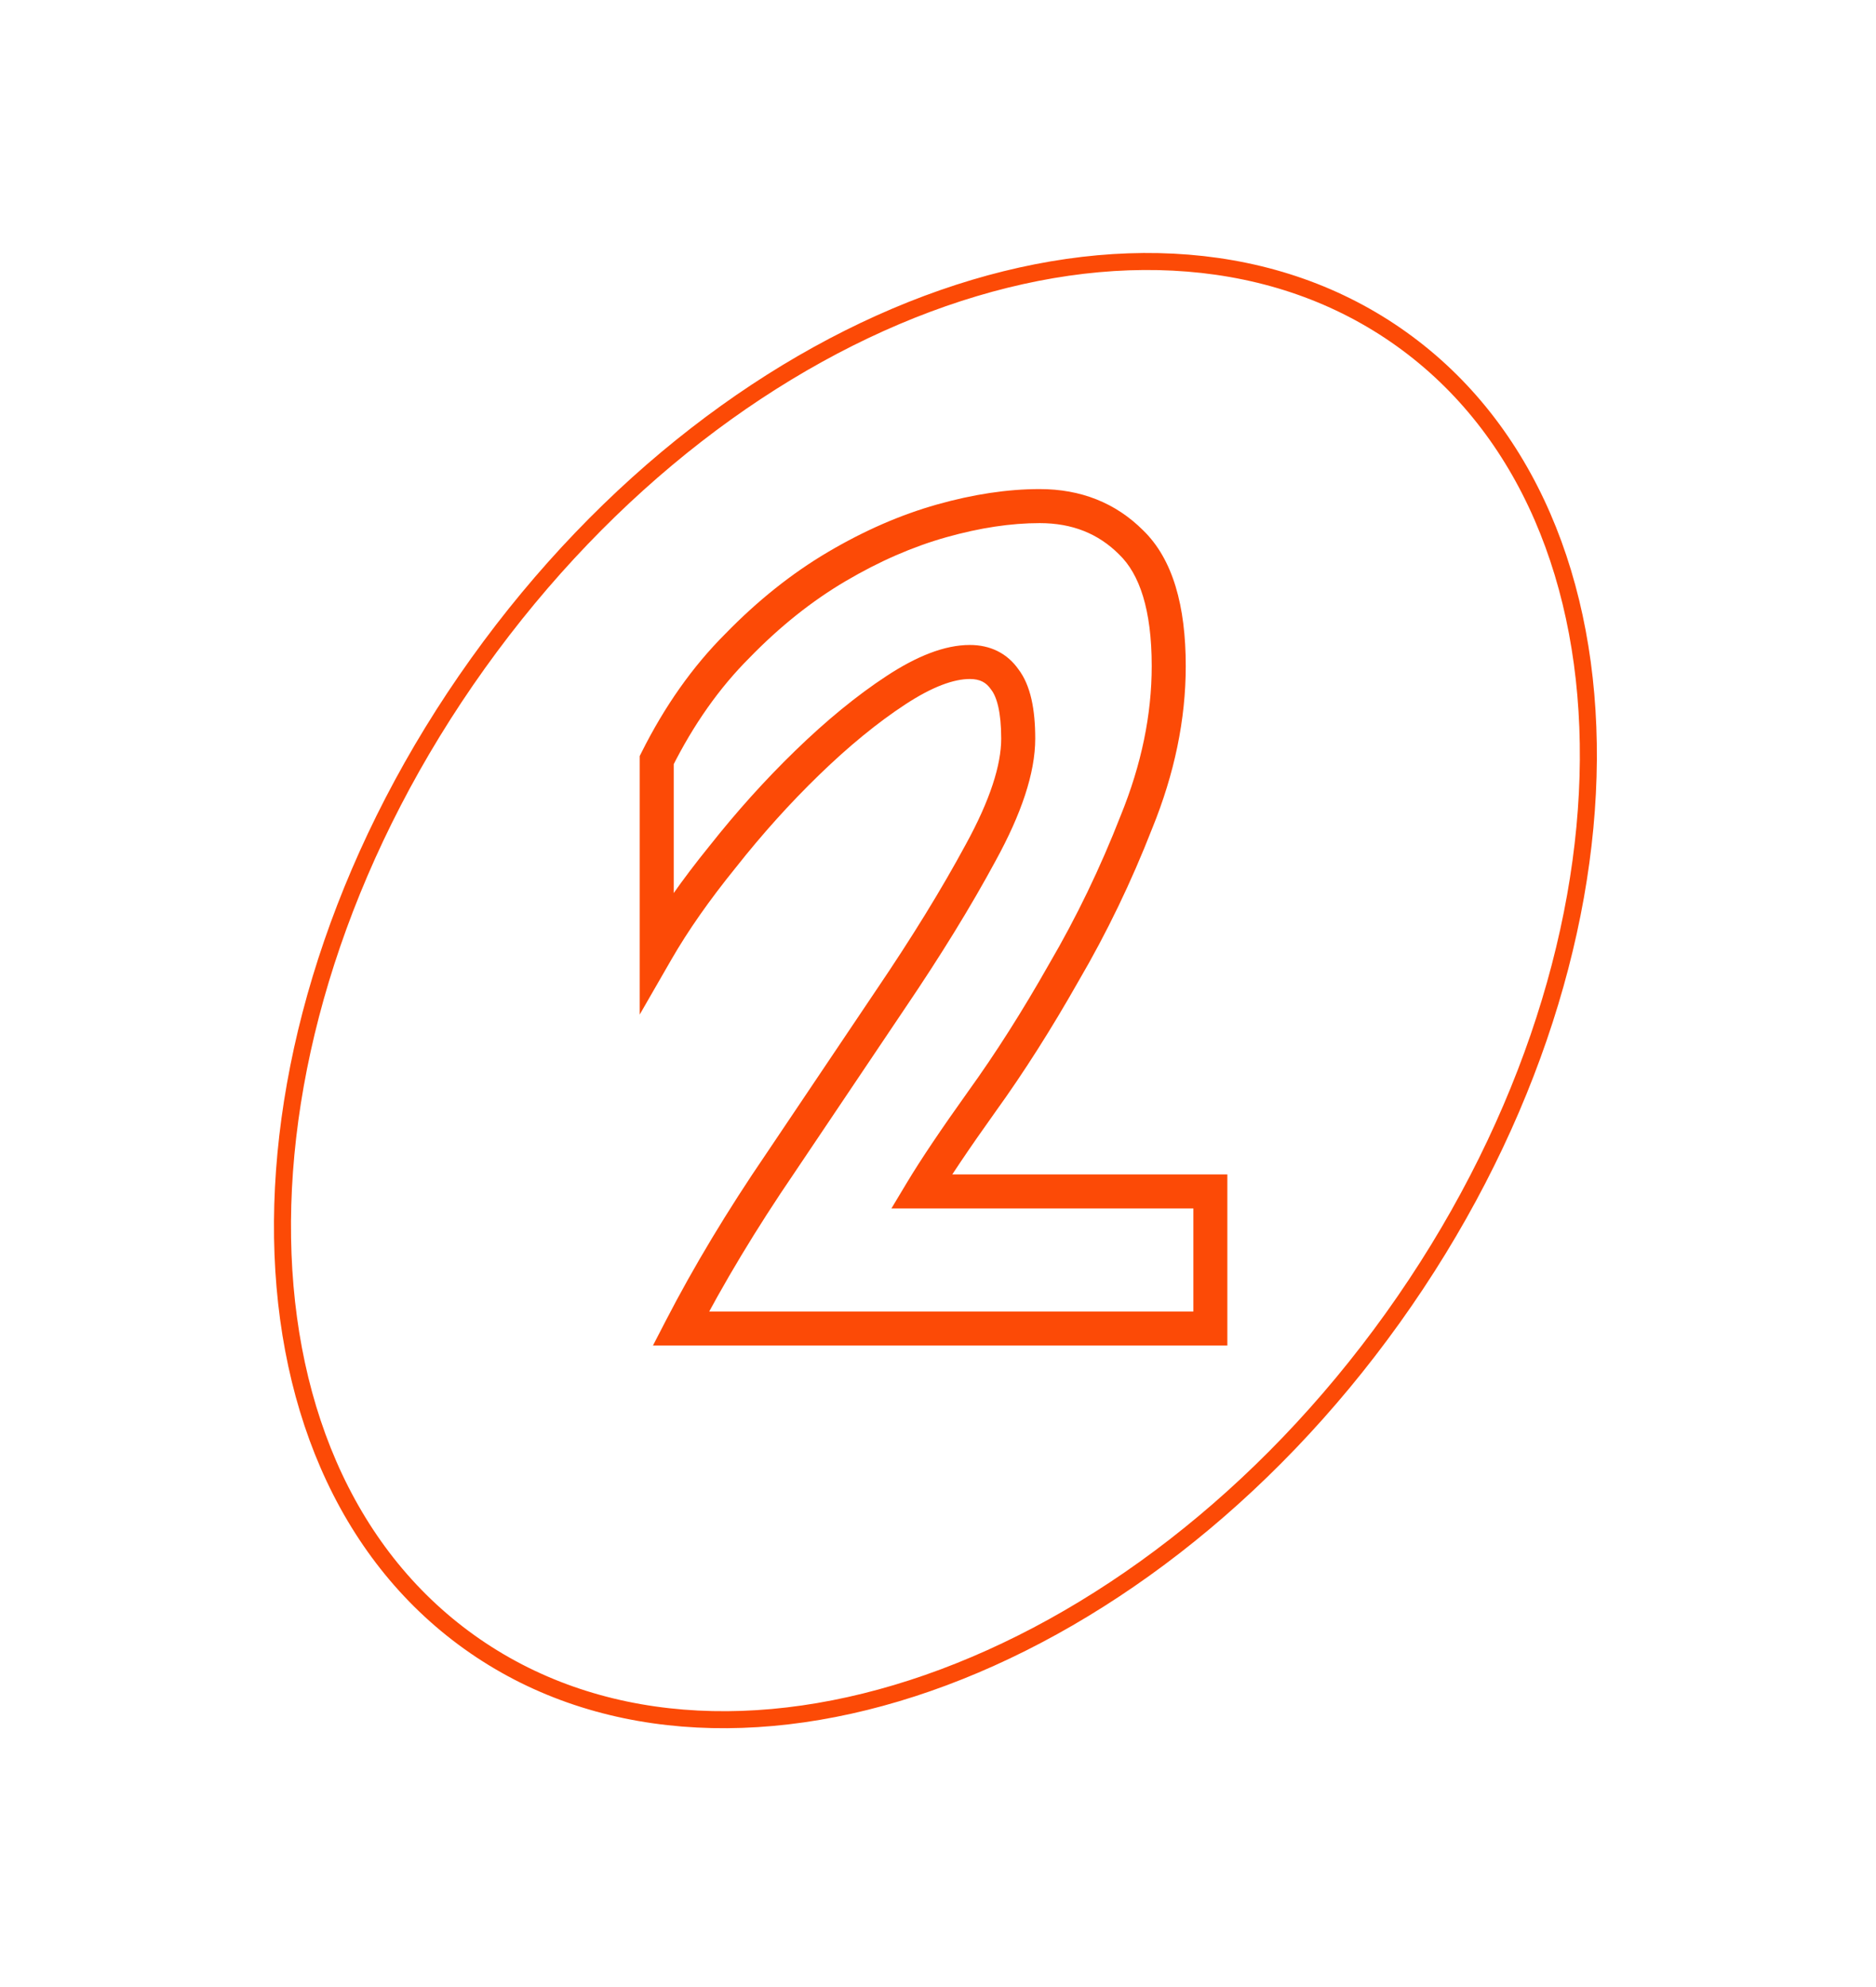 <svg width="236" height="250" viewBox="0 0 236 250" fill="none" xmlns="http://www.w3.org/2000/svg">
<mask id="path-1-outside-1_2003_4" maskUnits="userSpaceOnUse" x="79.783" y="60.964" width="75" height="109" fill="black">
<rect fill="white" x="79.783" y="60.964" width="75" height="109"/>
<path d="M85.657 167.133C89.151 160.371 93.322 153.44 98.168 146.339C103.014 139.126 107.635 132.251 112.031 125.714C116.539 119.064 120.315 112.922 123.358 107.286C126.514 101.538 128.091 96.748 128.091 92.916C128.091 89.422 127.528 86.943 126.401 85.478C125.387 84.012 123.921 83.28 122.005 83.28C119.413 83.28 116.314 84.463 112.707 86.83C109.1 89.197 105.381 92.24 101.549 95.959C97.83 99.566 94.279 103.511 90.898 107.793C87.517 111.964 84.756 115.908 82.614 119.628V95.621C85.432 89.986 88.813 85.196 92.758 81.251C96.703 77.194 100.873 73.869 105.268 71.276C109.664 68.684 114.06 66.768 118.455 65.528C122.851 64.289 126.964 63.669 130.796 63.669C135.417 63.669 139.249 65.19 142.292 68.233C145.448 71.276 147.026 76.461 147.026 83.787C147.026 90.211 145.674 96.748 142.969 103.398C140.376 110.048 137.333 116.359 133.84 122.333C130.458 128.306 127.021 133.716 123.527 138.562C120.146 143.296 117.61 147.072 115.919 149.889H152.267V167.133H85.657Z"/>
</mask>
<path d="M85.657 167.133L83.755 166.151L82.141 169.274H85.657V167.133ZM98.168 146.339L99.936 147.546L99.941 147.54L99.945 147.533L98.168 146.339ZM112.031 125.714L110.259 124.512L110.254 124.519L112.031 125.714ZM123.358 107.286L121.481 106.256L121.478 106.262L121.474 106.269L123.358 107.286ZM126.401 85.478L124.641 86.696L124.671 86.74L124.704 86.783L126.401 85.478ZM112.707 86.83L111.532 85.04H111.532L112.707 86.83ZM101.549 95.959L103.039 97.496L103.04 97.496L101.549 95.959ZM90.898 107.793L92.561 109.142L92.57 109.131L92.579 109.12L90.898 107.793ZM82.614 119.628H80.473V127.637L84.47 120.696L82.614 119.628ZM82.614 95.621L80.7 94.664L80.473 95.116V95.621H82.614ZM92.758 81.251L94.272 82.765L94.282 82.754L94.293 82.743L92.758 81.251ZM105.268 71.276L104.181 69.432H104.181L105.268 71.276ZM118.455 65.528L119.036 67.589L118.455 65.528ZM142.292 68.233L140.779 69.747L140.792 69.761L140.806 69.775L142.292 68.233ZM142.969 103.398L140.986 102.591L140.98 102.606L140.974 102.62L142.969 103.398ZM133.84 122.333L131.991 121.252L131.984 121.265L131.976 121.278L133.84 122.333ZM123.527 138.562L121.79 137.31L121.785 137.318L123.527 138.562ZM115.919 149.889L114.083 148.788L112.138 152.03H115.919V149.889ZM152.267 149.889H154.408V147.748H152.267V149.889ZM152.267 167.133V169.274H154.408V167.133H152.267ZM87.559 168.116C91.009 161.44 95.133 154.584 99.936 147.546L96.4 145.132C91.51 152.296 87.294 159.302 83.755 166.151L87.559 168.116ZM99.945 147.533C104.791 140.32 109.412 133.445 113.807 126.908L110.254 124.519C105.858 131.056 101.237 137.932 96.391 145.145L99.945 147.533ZM113.803 126.915C118.342 120.22 122.157 114.016 125.242 108.304L121.474 106.269C118.472 111.828 114.736 117.908 110.259 124.512L113.803 126.915ZM125.235 108.317C128.456 102.449 130.232 97.28 130.232 92.916H125.951C125.951 96.216 124.571 100.628 121.481 106.256L125.235 108.317ZM130.232 92.916C130.232 89.312 129.675 86.222 128.098 84.172L124.704 86.783C125.381 87.663 125.951 89.532 125.951 92.916H130.232ZM128.161 84.259C126.713 82.167 124.562 81.139 122.005 81.139V85.421C123.281 85.421 124.06 85.858 124.641 86.696L128.161 84.259ZM122.005 81.139C118.802 81.139 115.28 82.581 111.532 85.04L113.882 88.62C117.347 86.346 120.024 85.421 122.005 85.421V81.139ZM111.532 85.04C107.79 87.496 103.965 90.63 100.058 94.423L103.04 97.496C106.797 93.849 110.411 90.897 113.882 88.62L111.532 85.04ZM100.059 94.422C96.268 98.098 92.655 102.114 89.218 106.467L92.579 109.12C95.904 104.908 99.392 101.034 103.039 97.496L100.059 94.422ZM89.235 106.445C85.8 110.682 82.969 114.721 80.759 118.559L84.47 120.696C86.543 117.096 89.235 113.245 92.561 109.142L89.235 106.445ZM84.755 119.628V95.621H80.473V119.628H84.755ZM84.529 96.579C87.257 91.123 90.509 86.527 94.272 82.765L91.244 79.737C87.117 83.864 83.607 88.849 80.7 94.664L84.529 96.579ZM94.293 82.743C98.119 78.808 102.141 75.606 106.356 73.121L104.181 69.432C99.604 72.131 95.286 75.579 91.223 79.759L94.293 82.743ZM106.356 73.121C110.611 70.611 114.837 68.773 119.036 67.589L117.874 63.468C113.282 64.763 108.717 66.757 104.181 69.432L106.356 73.121ZM119.036 67.589C123.278 66.393 127.194 65.81 130.796 65.81V61.528C126.735 61.528 122.424 62.185 117.874 63.468L119.036 67.589ZM130.796 65.81C134.896 65.81 138.169 67.137 140.779 69.747L143.806 66.719C140.33 63.243 135.939 61.528 130.796 61.528V65.81ZM140.806 69.775C143.336 72.214 144.885 76.672 144.885 83.787H149.167C149.167 76.25 147.56 70.339 143.779 66.692L140.806 69.775ZM144.885 83.787C144.885 89.904 143.599 96.168 140.986 102.591L144.952 104.205C147.749 97.329 149.167 90.519 149.167 83.787H144.885ZM140.974 102.62C138.421 109.168 135.427 115.378 131.991 121.252L135.688 123.414C139.24 117.34 142.332 110.927 144.963 104.175L140.974 102.62ZM131.976 121.278C128.628 127.193 125.232 132.536 121.79 137.31L125.264 139.814C128.809 134.896 132.288 129.419 135.703 123.387L131.976 121.278ZM121.785 137.318C118.391 142.069 115.817 145.898 114.083 148.788L117.755 150.991C119.402 148.245 121.9 144.523 125.269 139.807L121.785 137.318ZM115.919 152.03H152.267V147.748H115.919V152.03ZM150.126 149.889V167.133H154.408V149.889H150.126ZM152.267 164.992H85.657V169.274H152.267V164.992Z" fill="#FC4A06" mask="url(#path-1-outside-1_2003_4)"/>
<path d="M175.219 165.793C158.968 188.507 137.787 204.387 116.724 211.731C95.658 219.076 74.809 217.862 59.037 206.577C43.266 195.293 35.385 175.952 35.537 153.642C35.688 131.336 43.88 106.163 60.132 83.45C76.383 60.736 97.564 44.856 118.627 37.511C139.693 30.166 160.542 31.381 176.314 42.665C192.086 53.95 199.966 73.29 199.814 95.6C199.663 117.906 191.471 143.079 175.219 165.793Z" stroke="#FC4A06" stroke-width="2.141"/>
</svg>
